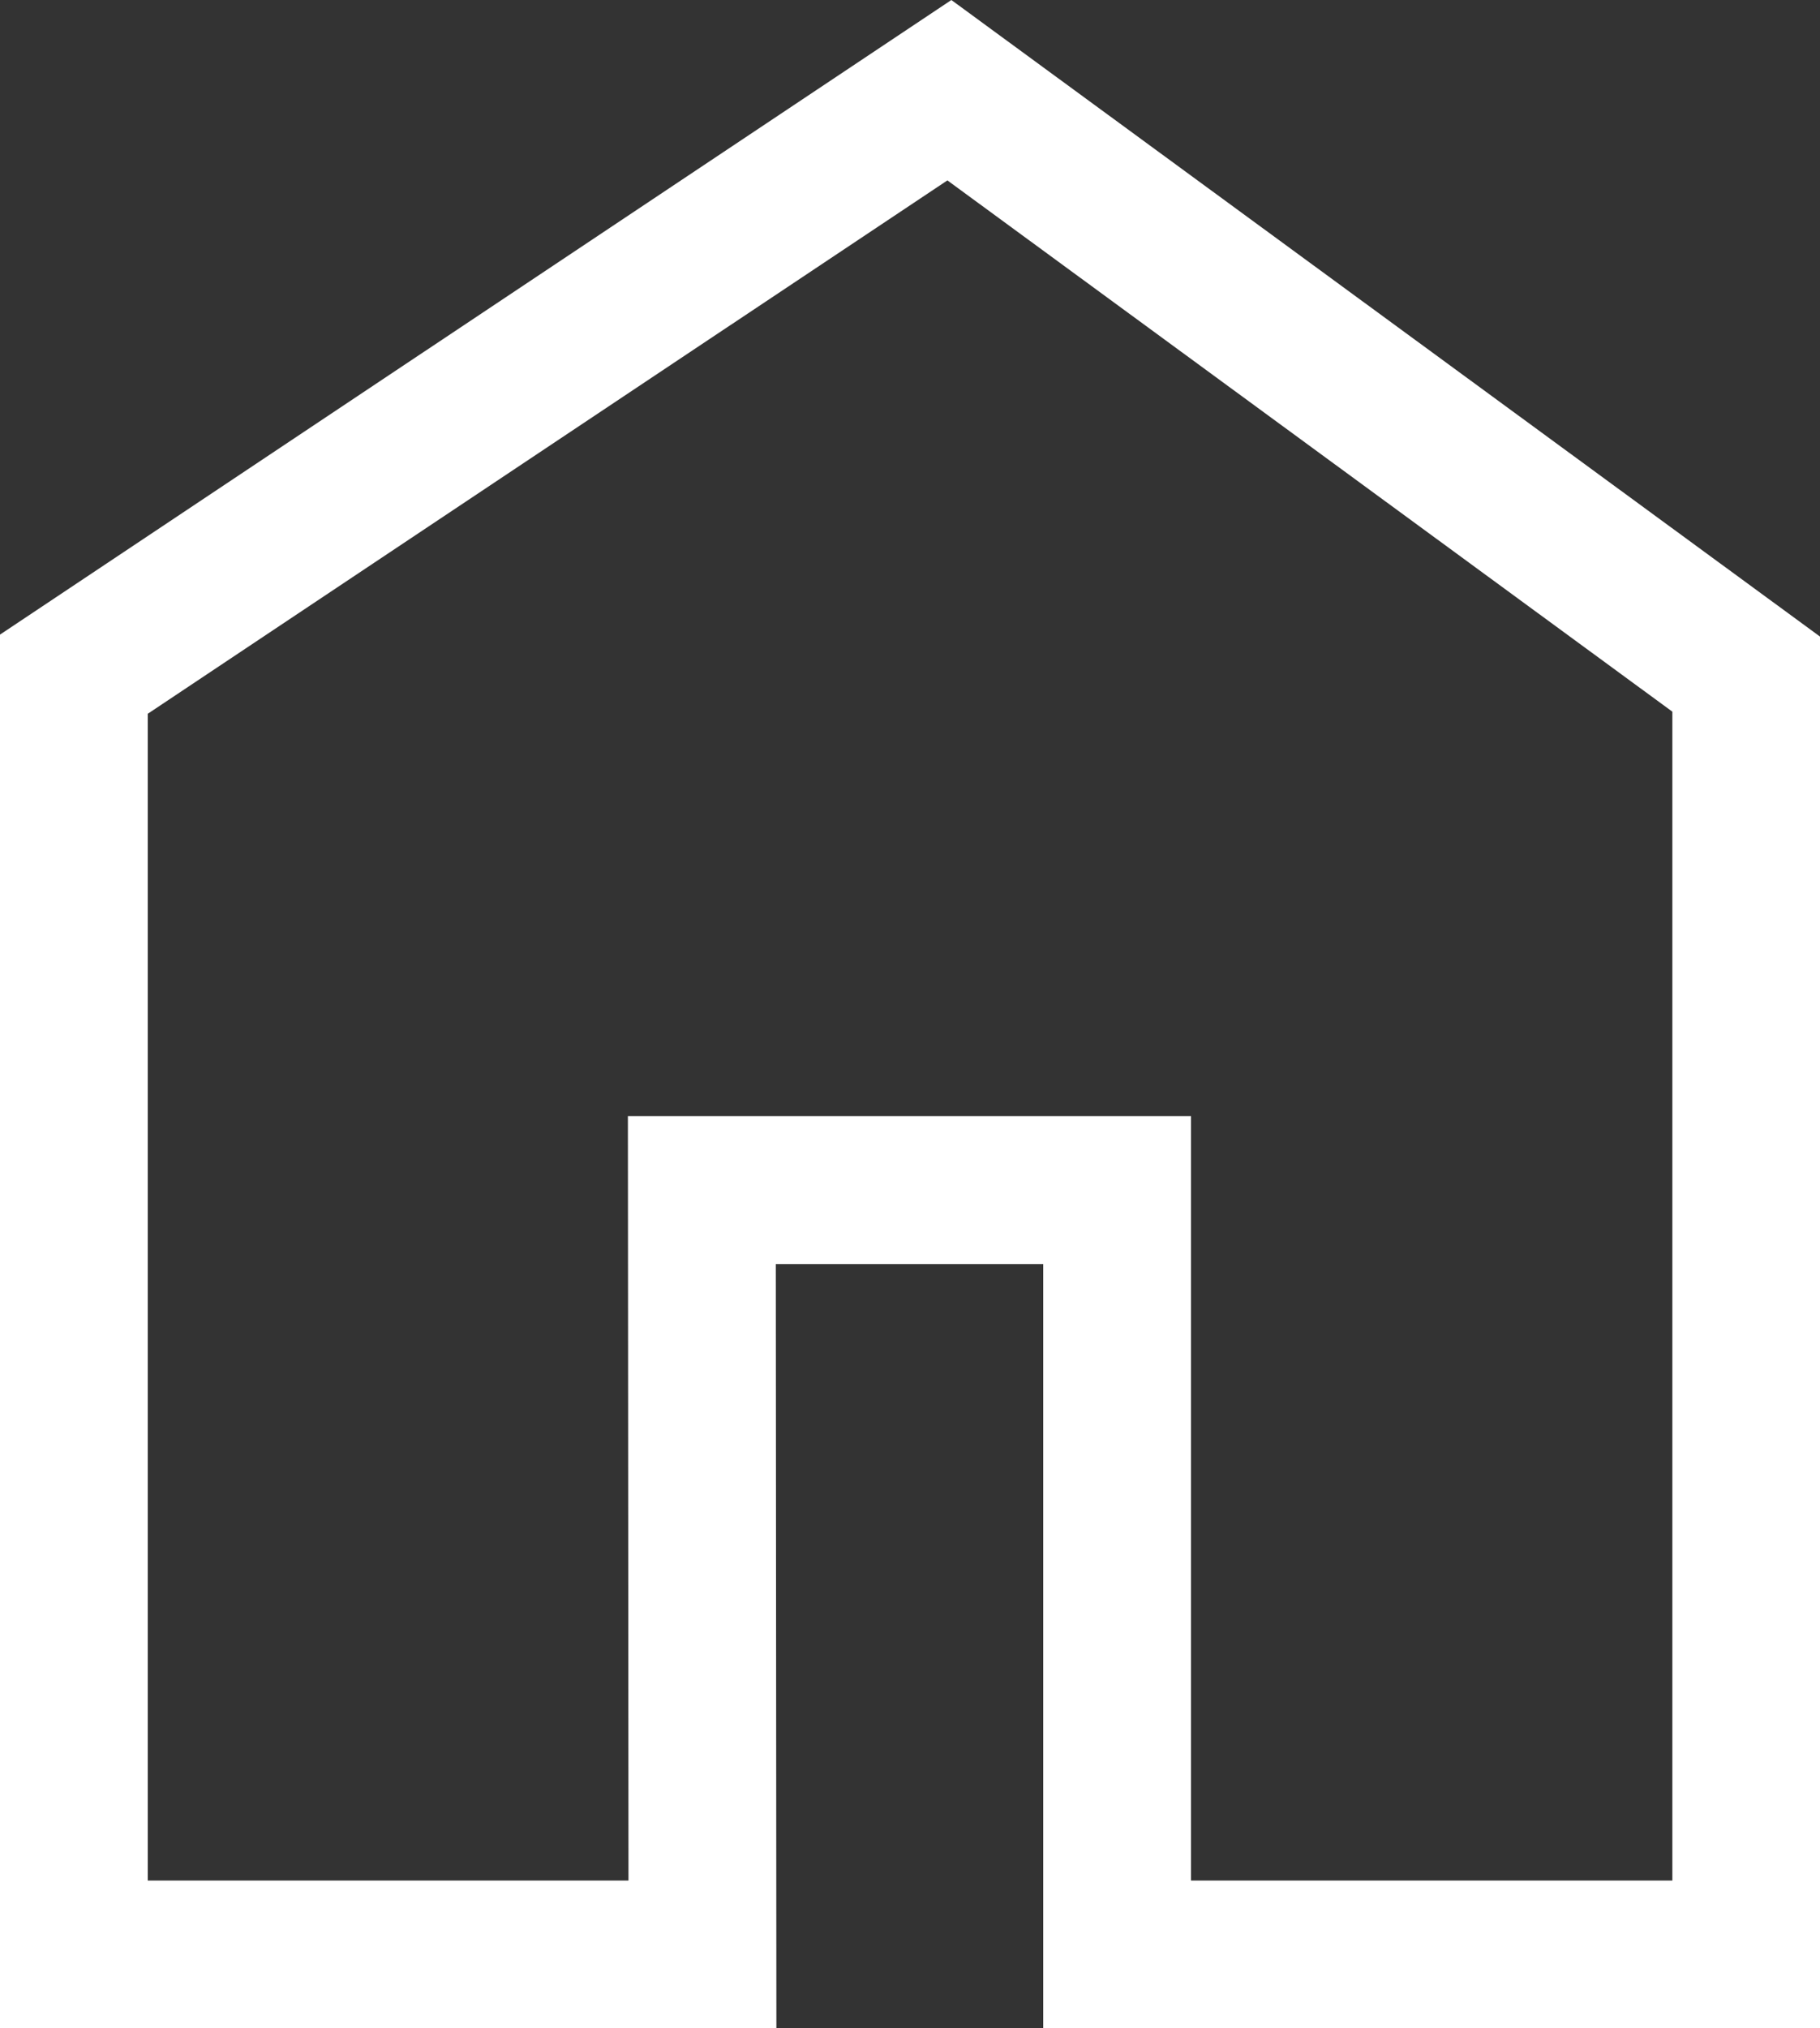 <svg xmlns="http://www.w3.org/2000/svg" width="12.315" height="13.716" viewBox="0 0 12.315 13.716">
    <rect x="0" y="0" width="12.315" height="13.716" fill="#333333" stroke="none"/>
    <g data-name="구성 요소 40 – 11">
        <path data-name="패스 508" d="M6714.394 175.769h-4.253v-8.658l5.924-3.949 5.392 3.949v8.658h-4.257V170.6h-2.81z" transform="translate(-6709.641 -162.552)" style="fill:none;stroke:#fff"/>
    </g>
</svg>
